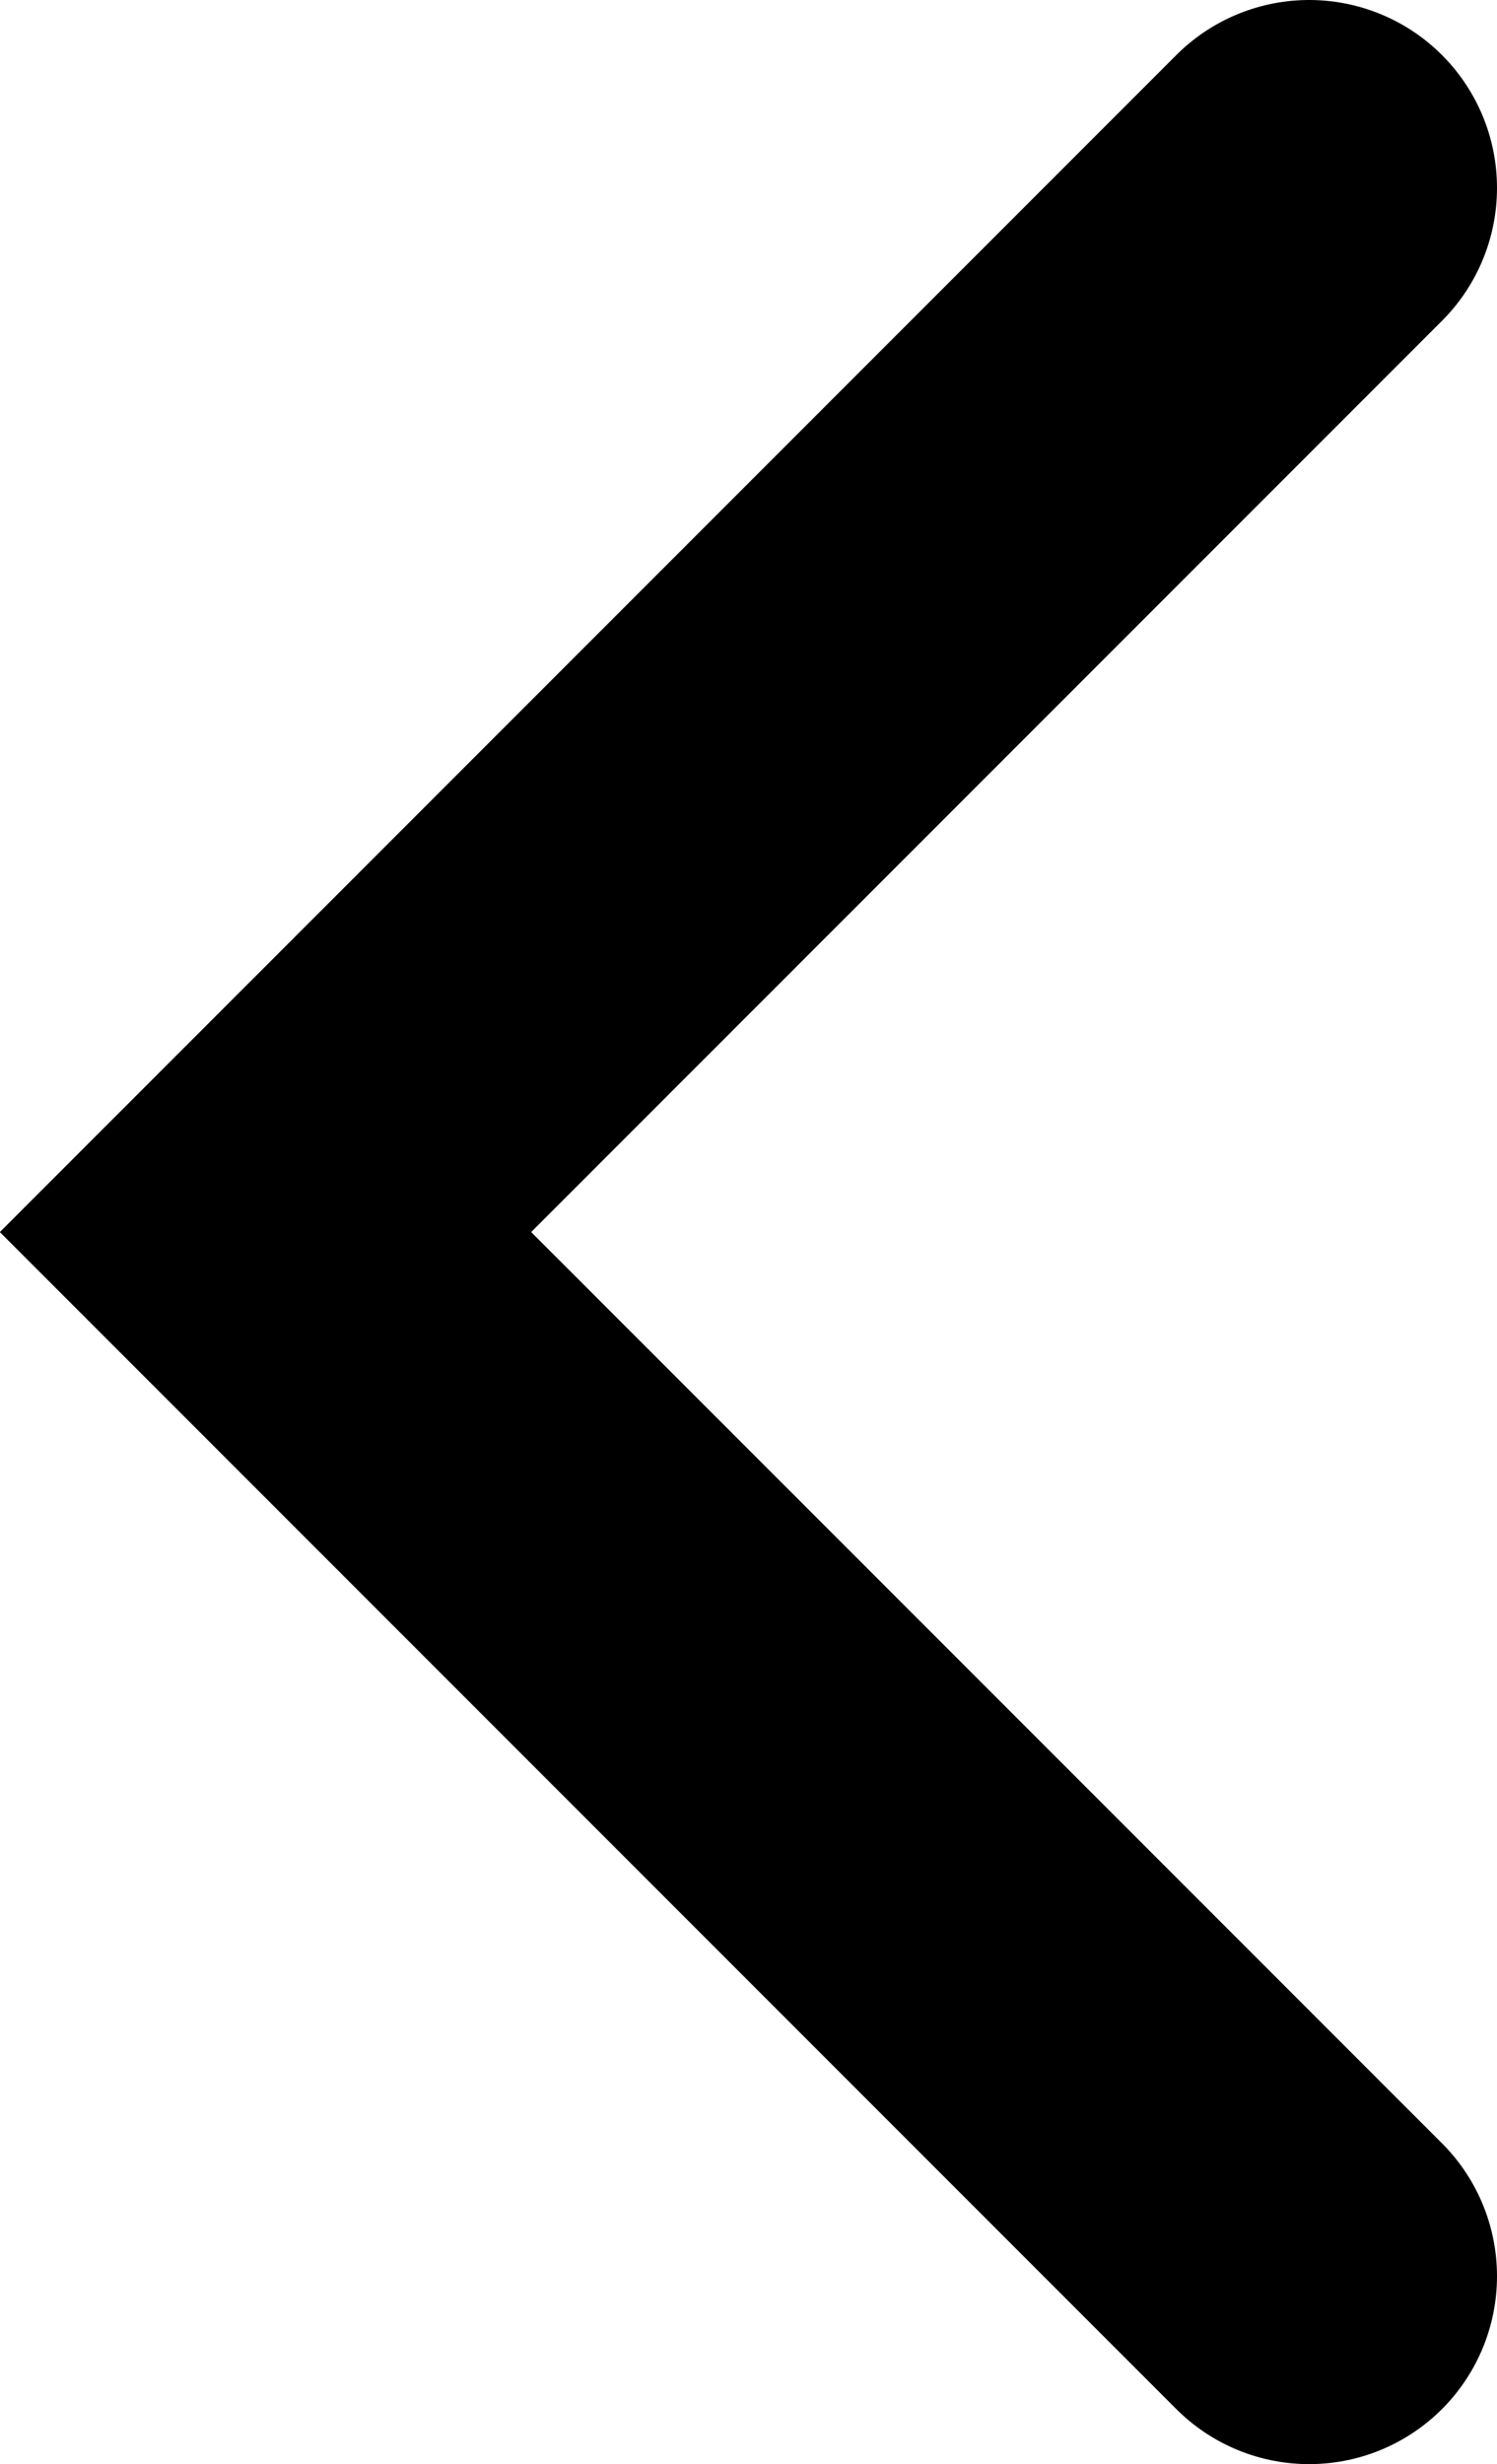 <?xml version="1.0" encoding="UTF-8"?>
<svg xmlns="http://www.w3.org/2000/svg" viewBox="0 0 17.93 29.5">
  <defs>
    <style>.cls-1{fill:none;stroke:#000;stroke-linecap:round;stroke-width:4.5px;}</style>
  </defs>
  <g id="Ebene_2" data-name="Ebene 2">
    <g id="Icons">
      <polyline class="cls-1" points="15.68 27.25 3.18 14.75 15.68 2.25"></polyline>
    </g>
  </g>
</svg>
